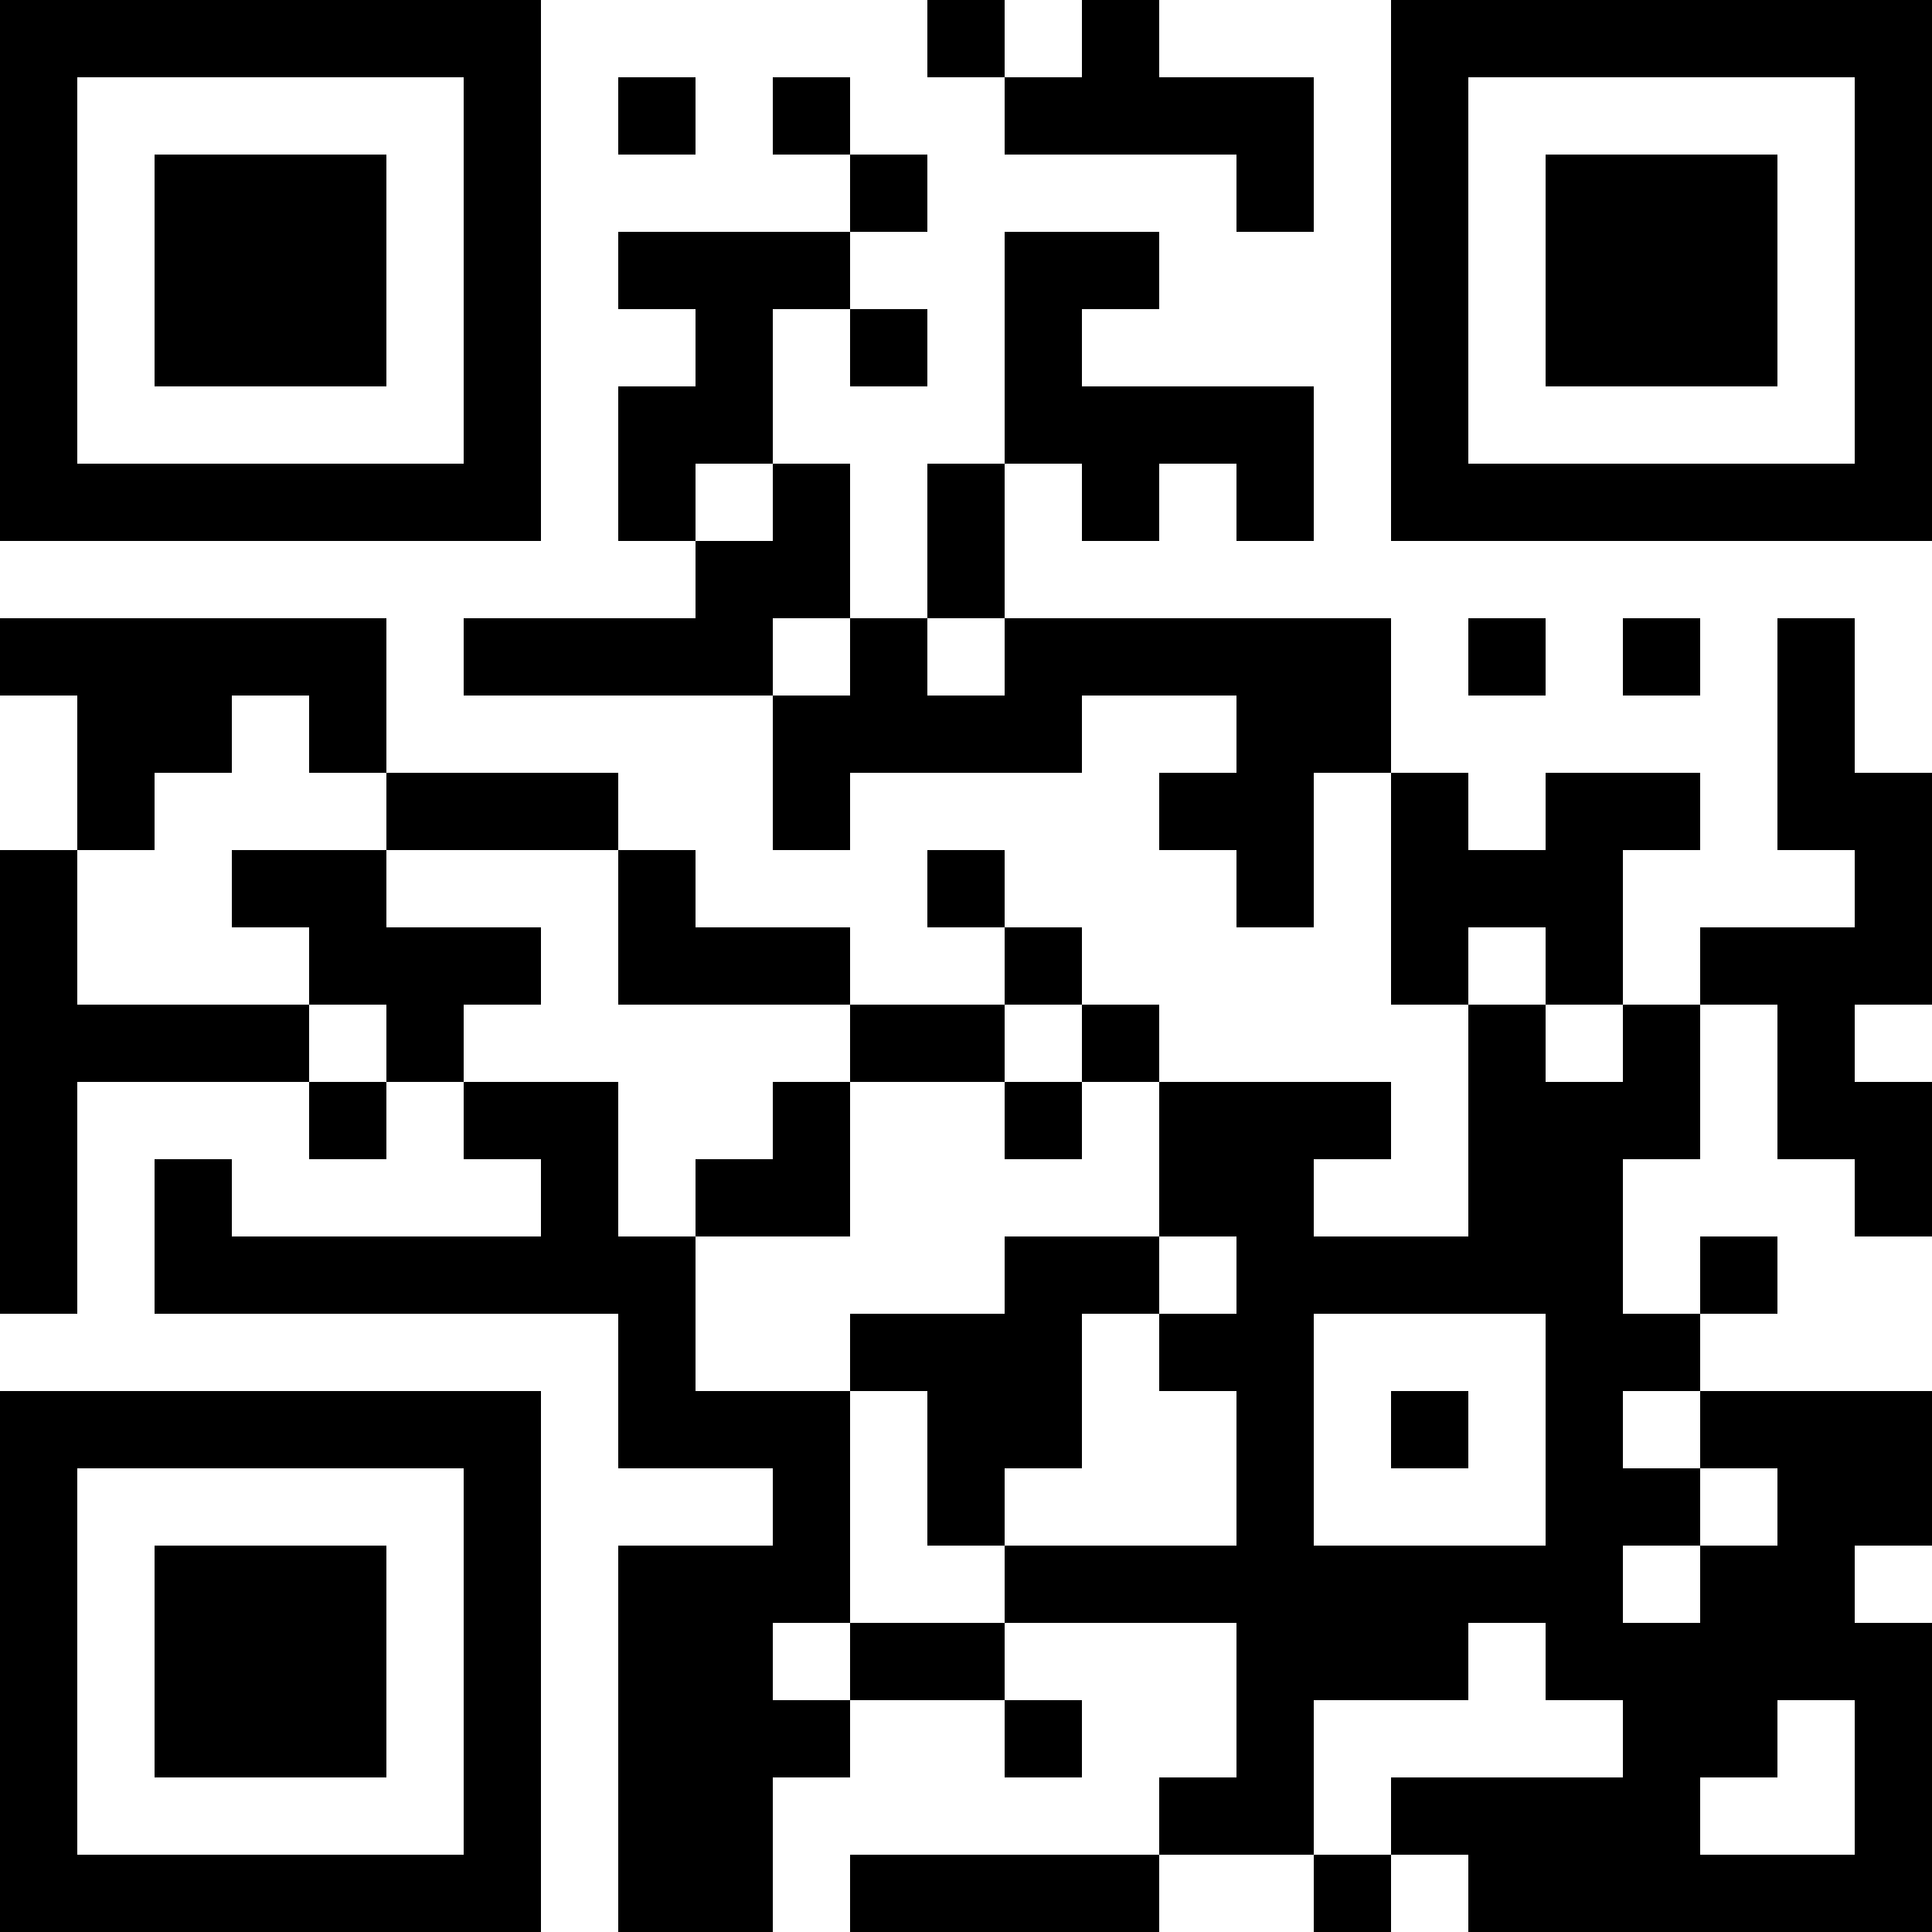 <?xml version="1.0" encoding="UTF-8"?>
<svg xmlns="http://www.w3.org/2000/svg" version="1.1" width="1000" height="1000" viewBox="0 0 1000 1000"><rect x="0" y="0" width="1000" height="1000" fill="#ffffff"/><g transform="scale(40)"><g transform="translate(0,0)"><path fill-rule="evenodd" d="M12 0L12 1L13 1L13 2L16 2L16 3L17 3L17 1L15 1L15 0L14 0L14 1L13 1L13 0ZM8 1L8 2L9 2L9 1ZM10 1L10 2L11 2L11 3L8 3L8 4L9 4L9 5L8 5L8 7L9 7L9 8L6 8L6 9L10 9L10 11L11 11L11 10L14 10L14 9L16 9L16 10L15 10L15 11L16 11L16 12L17 12L17 10L18 10L18 13L19 13L19 16L17 16L17 15L18 15L18 14L15 14L15 13L14 13L14 12L13 12L13 11L12 11L12 12L13 12L13 13L11 13L11 12L9 12L9 11L8 11L8 10L5 10L5 8L0 8L0 9L1 9L1 11L0 11L0 17L1 17L1 14L4 14L4 15L5 15L5 14L6 14L6 15L7 15L7 16L3 16L3 15L2 15L2 17L8 17L8 19L10 19L10 20L8 20L8 25L10 25L10 23L11 23L11 22L13 22L13 23L14 23L14 22L13 22L13 21L16 21L16 23L15 23L15 24L11 24L11 25L15 25L15 24L17 24L17 25L18 25L18 24L19 24L19 25L25 25L25 21L24 21L24 20L25 20L25 18L22 18L22 17L23 17L23 16L22 16L22 17L21 17L21 15L22 15L22 13L23 13L23 15L24 15L24 16L25 16L25 14L24 14L24 13L25 13L25 10L24 10L24 8L23 8L23 11L24 11L24 12L22 12L22 13L21 13L21 11L22 11L22 10L20 10L20 11L19 11L19 10L18 10L18 8L13 8L13 6L14 6L14 7L15 7L15 6L16 6L16 7L17 7L17 5L14 5L14 4L15 4L15 3L13 3L13 6L12 6L12 8L11 8L11 6L10 6L10 4L11 4L11 5L12 5L12 4L11 4L11 3L12 3L12 2L11 2L11 1ZM9 6L9 7L10 7L10 6ZM10 8L10 9L11 9L11 8ZM12 8L12 9L13 9L13 8ZM19 8L19 9L20 9L20 8ZM21 8L21 9L22 9L22 8ZM3 9L3 10L2 10L2 11L1 11L1 13L4 13L4 14L5 14L5 13L4 13L4 12L3 12L3 11L5 11L5 12L7 12L7 13L6 13L6 14L8 14L8 16L9 16L9 18L11 18L11 21L10 21L10 22L11 22L11 21L13 21L13 20L16 20L16 18L15 18L15 17L16 17L16 16L15 16L15 14L14 14L14 13L13 13L13 14L11 14L11 13L8 13L8 11L5 11L5 10L4 10L4 9ZM19 12L19 13L20 13L20 14L21 14L21 13L20 13L20 12ZM10 14L10 15L9 15L9 16L11 16L11 14ZM13 14L13 15L14 15L14 14ZM13 16L13 17L11 17L11 18L12 18L12 20L13 20L13 19L14 19L14 17L15 17L15 16ZM17 17L17 20L20 20L20 17ZM18 18L18 19L19 19L19 18ZM21 18L21 19L22 19L22 20L21 20L21 21L22 21L22 20L23 20L23 19L22 19L22 18ZM19 21L19 22L17 22L17 24L18 24L18 23L21 23L21 22L20 22L20 21ZM23 22L23 23L22 23L22 24L24 24L24 22ZM0 0L0 7L7 7L7 0ZM1 1L1 6L6 6L6 1ZM2 2L2 5L5 5L5 2ZM18 0L18 7L25 7L25 0ZM19 1L19 6L24 6L24 1ZM20 2L20 5L23 5L23 2ZM0 18L0 25L7 25L7 18ZM1 19L1 24L6 24L6 19ZM2 20L2 23L5 23L5 20Z" fill="#000000"/></g></g></svg>
